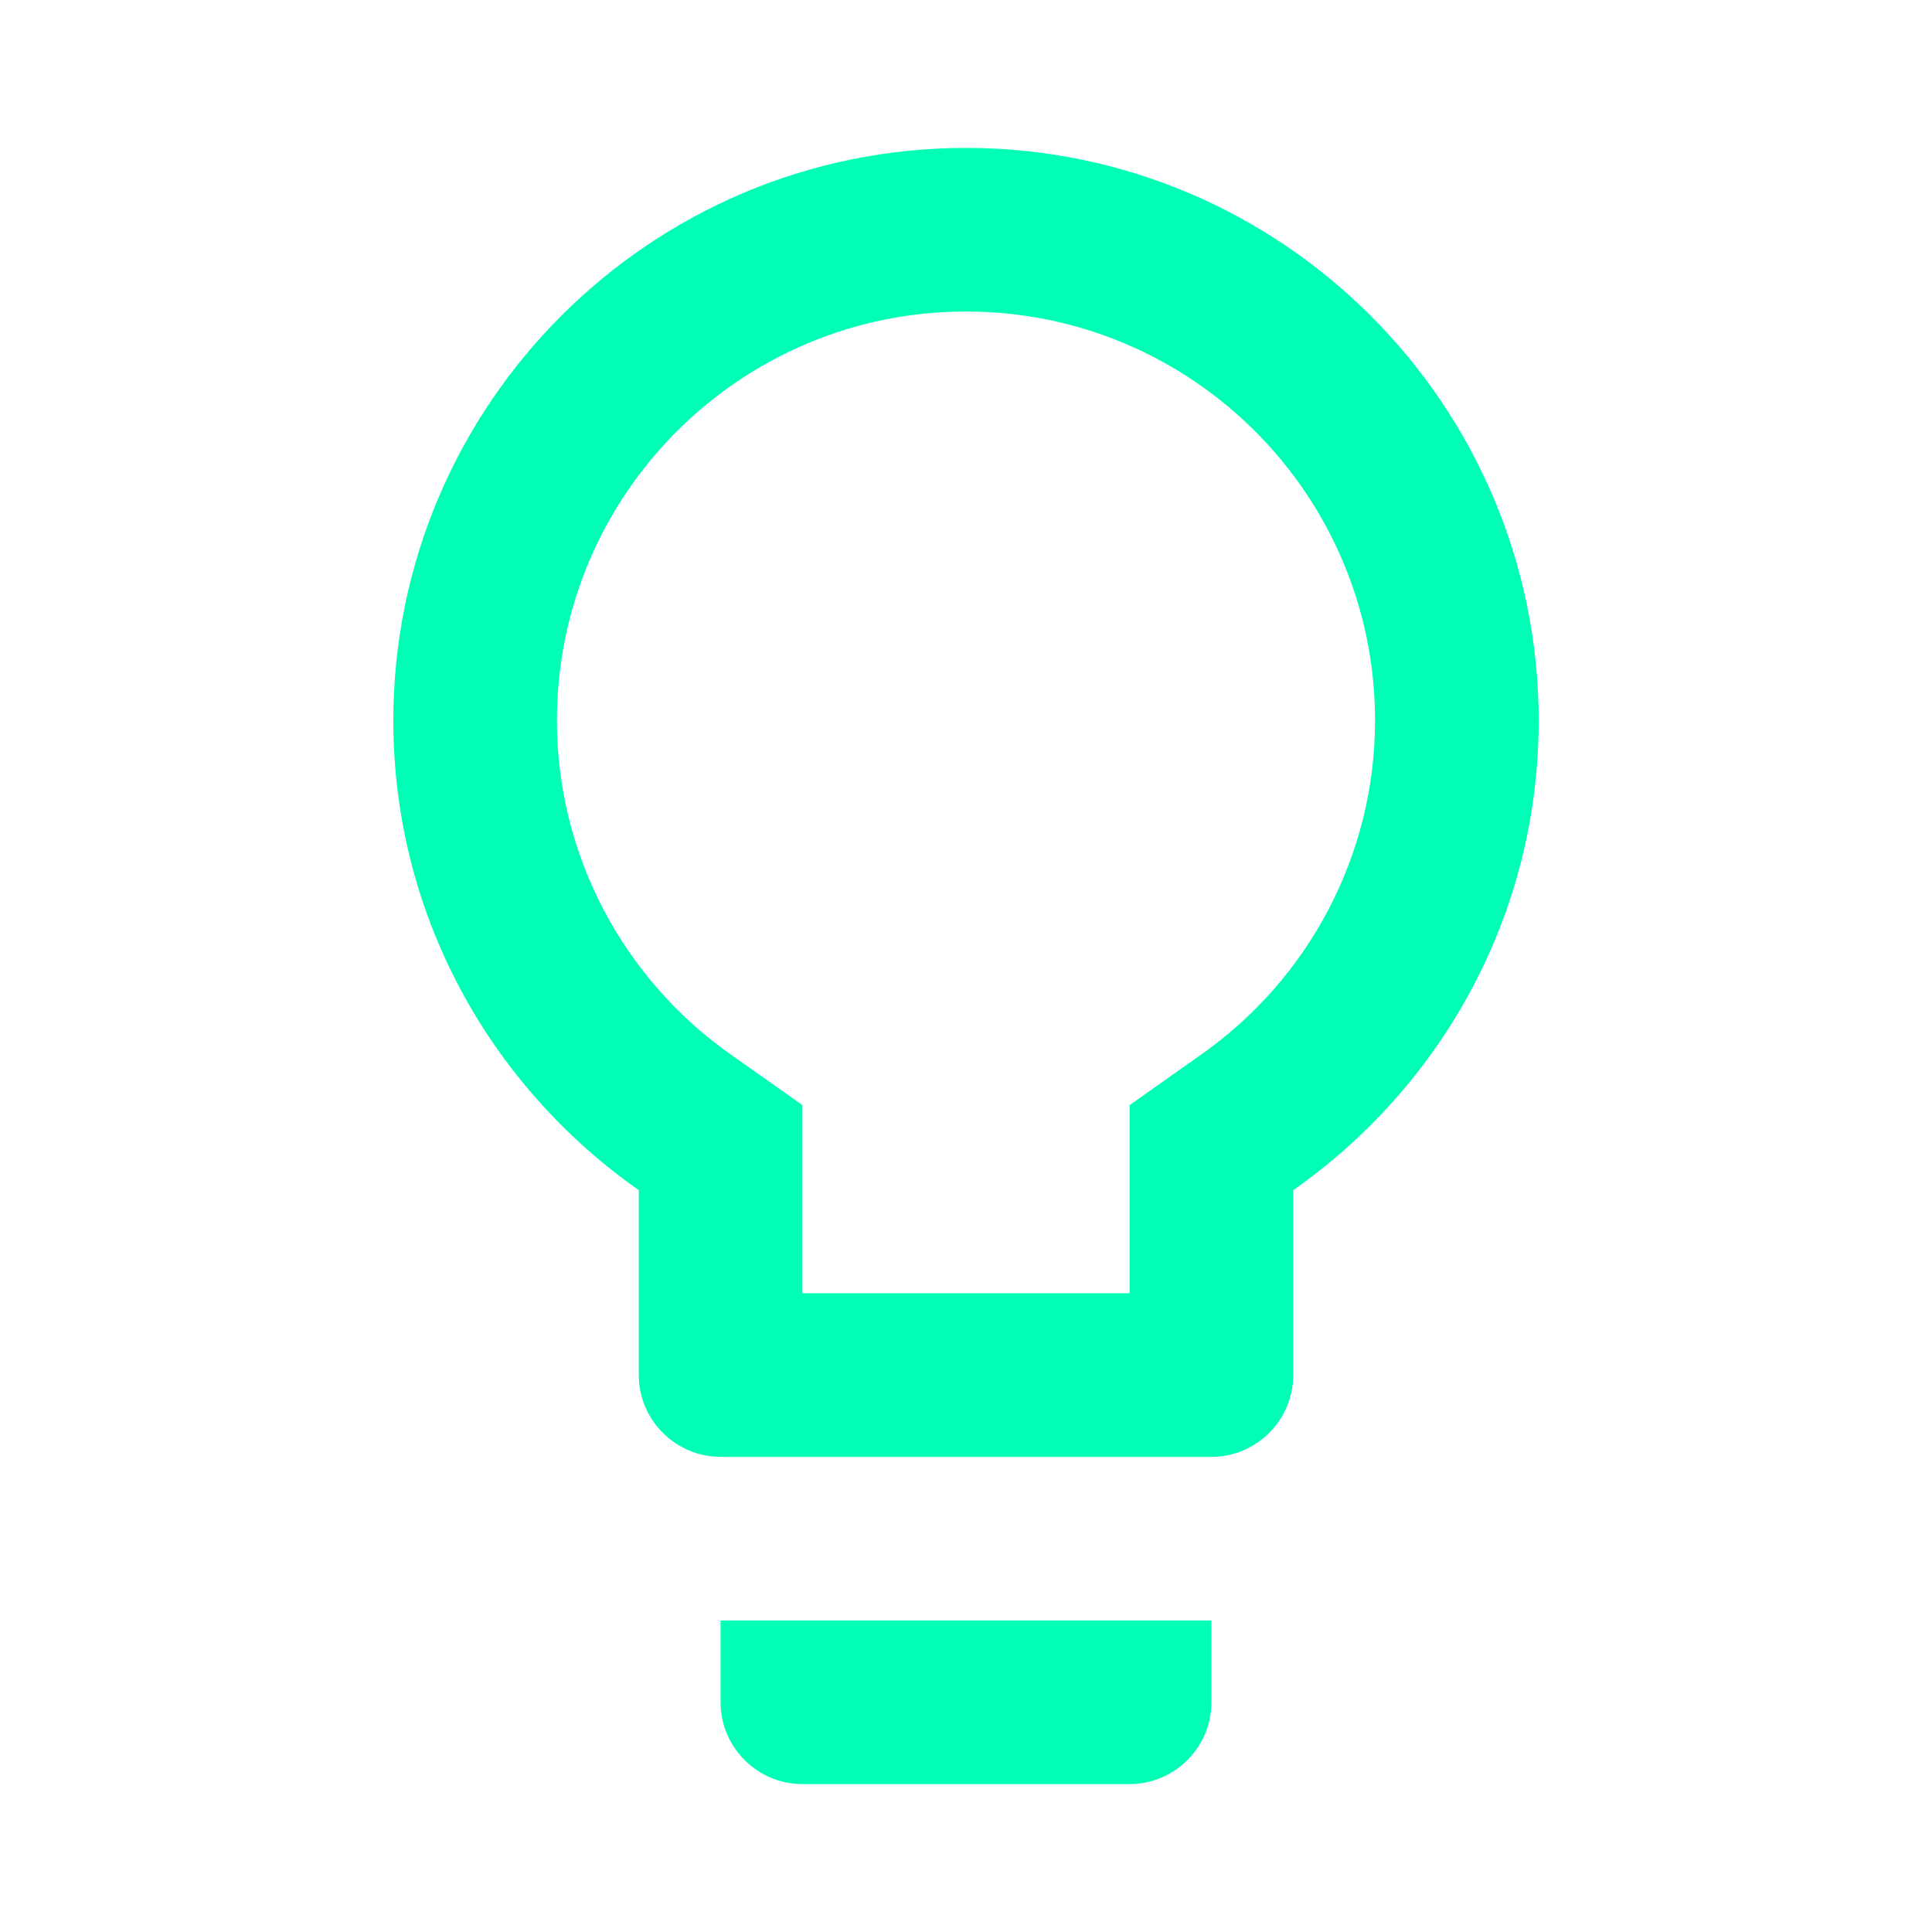 <?xml version="1.0" encoding="UTF-8"?>
<svg id="Camada_1" data-name="Camada 1" xmlns="http://www.w3.org/2000/svg" viewBox="0 0 2000 2000">
  <defs>
    <style>
      .cls-1 {
        fill: #00ffb6;
      }
    </style>
  </defs>
  <path class="cls-1" d="M745.93,1762.2c0,46.58,38.11,84.69,84.69,84.69h338.76c46.58,0,84.69-38.11,84.69-84.69v-84.69h-508.13v84.69ZM1000,153.11c-326.9,0-592.82,265.92-592.82,592.82,0,201.56,100.78,378.56,254.07,486.12v191.4c0,46.58,38.11,84.69,84.69,84.69h508.13c46.58,0,84.69-38.11,84.69-84.69v-191.4c153.29-107.56,254.07-284.56,254.07-486.12,0-326.9-265.92-592.82-592.82-592.82ZM1241.36,1093.16l-71.99,50.81v194.78h-338.76v-194.78l-71.99-50.81c-114.33-79.61-182.08-209.18-182.08-347.23,0-233.74,189.7-423.45,423.45-423.45s423.45,189.7,423.45,423.45c0,138.04-67.75,267.62-182.08,347.23Z"/>
</svg>